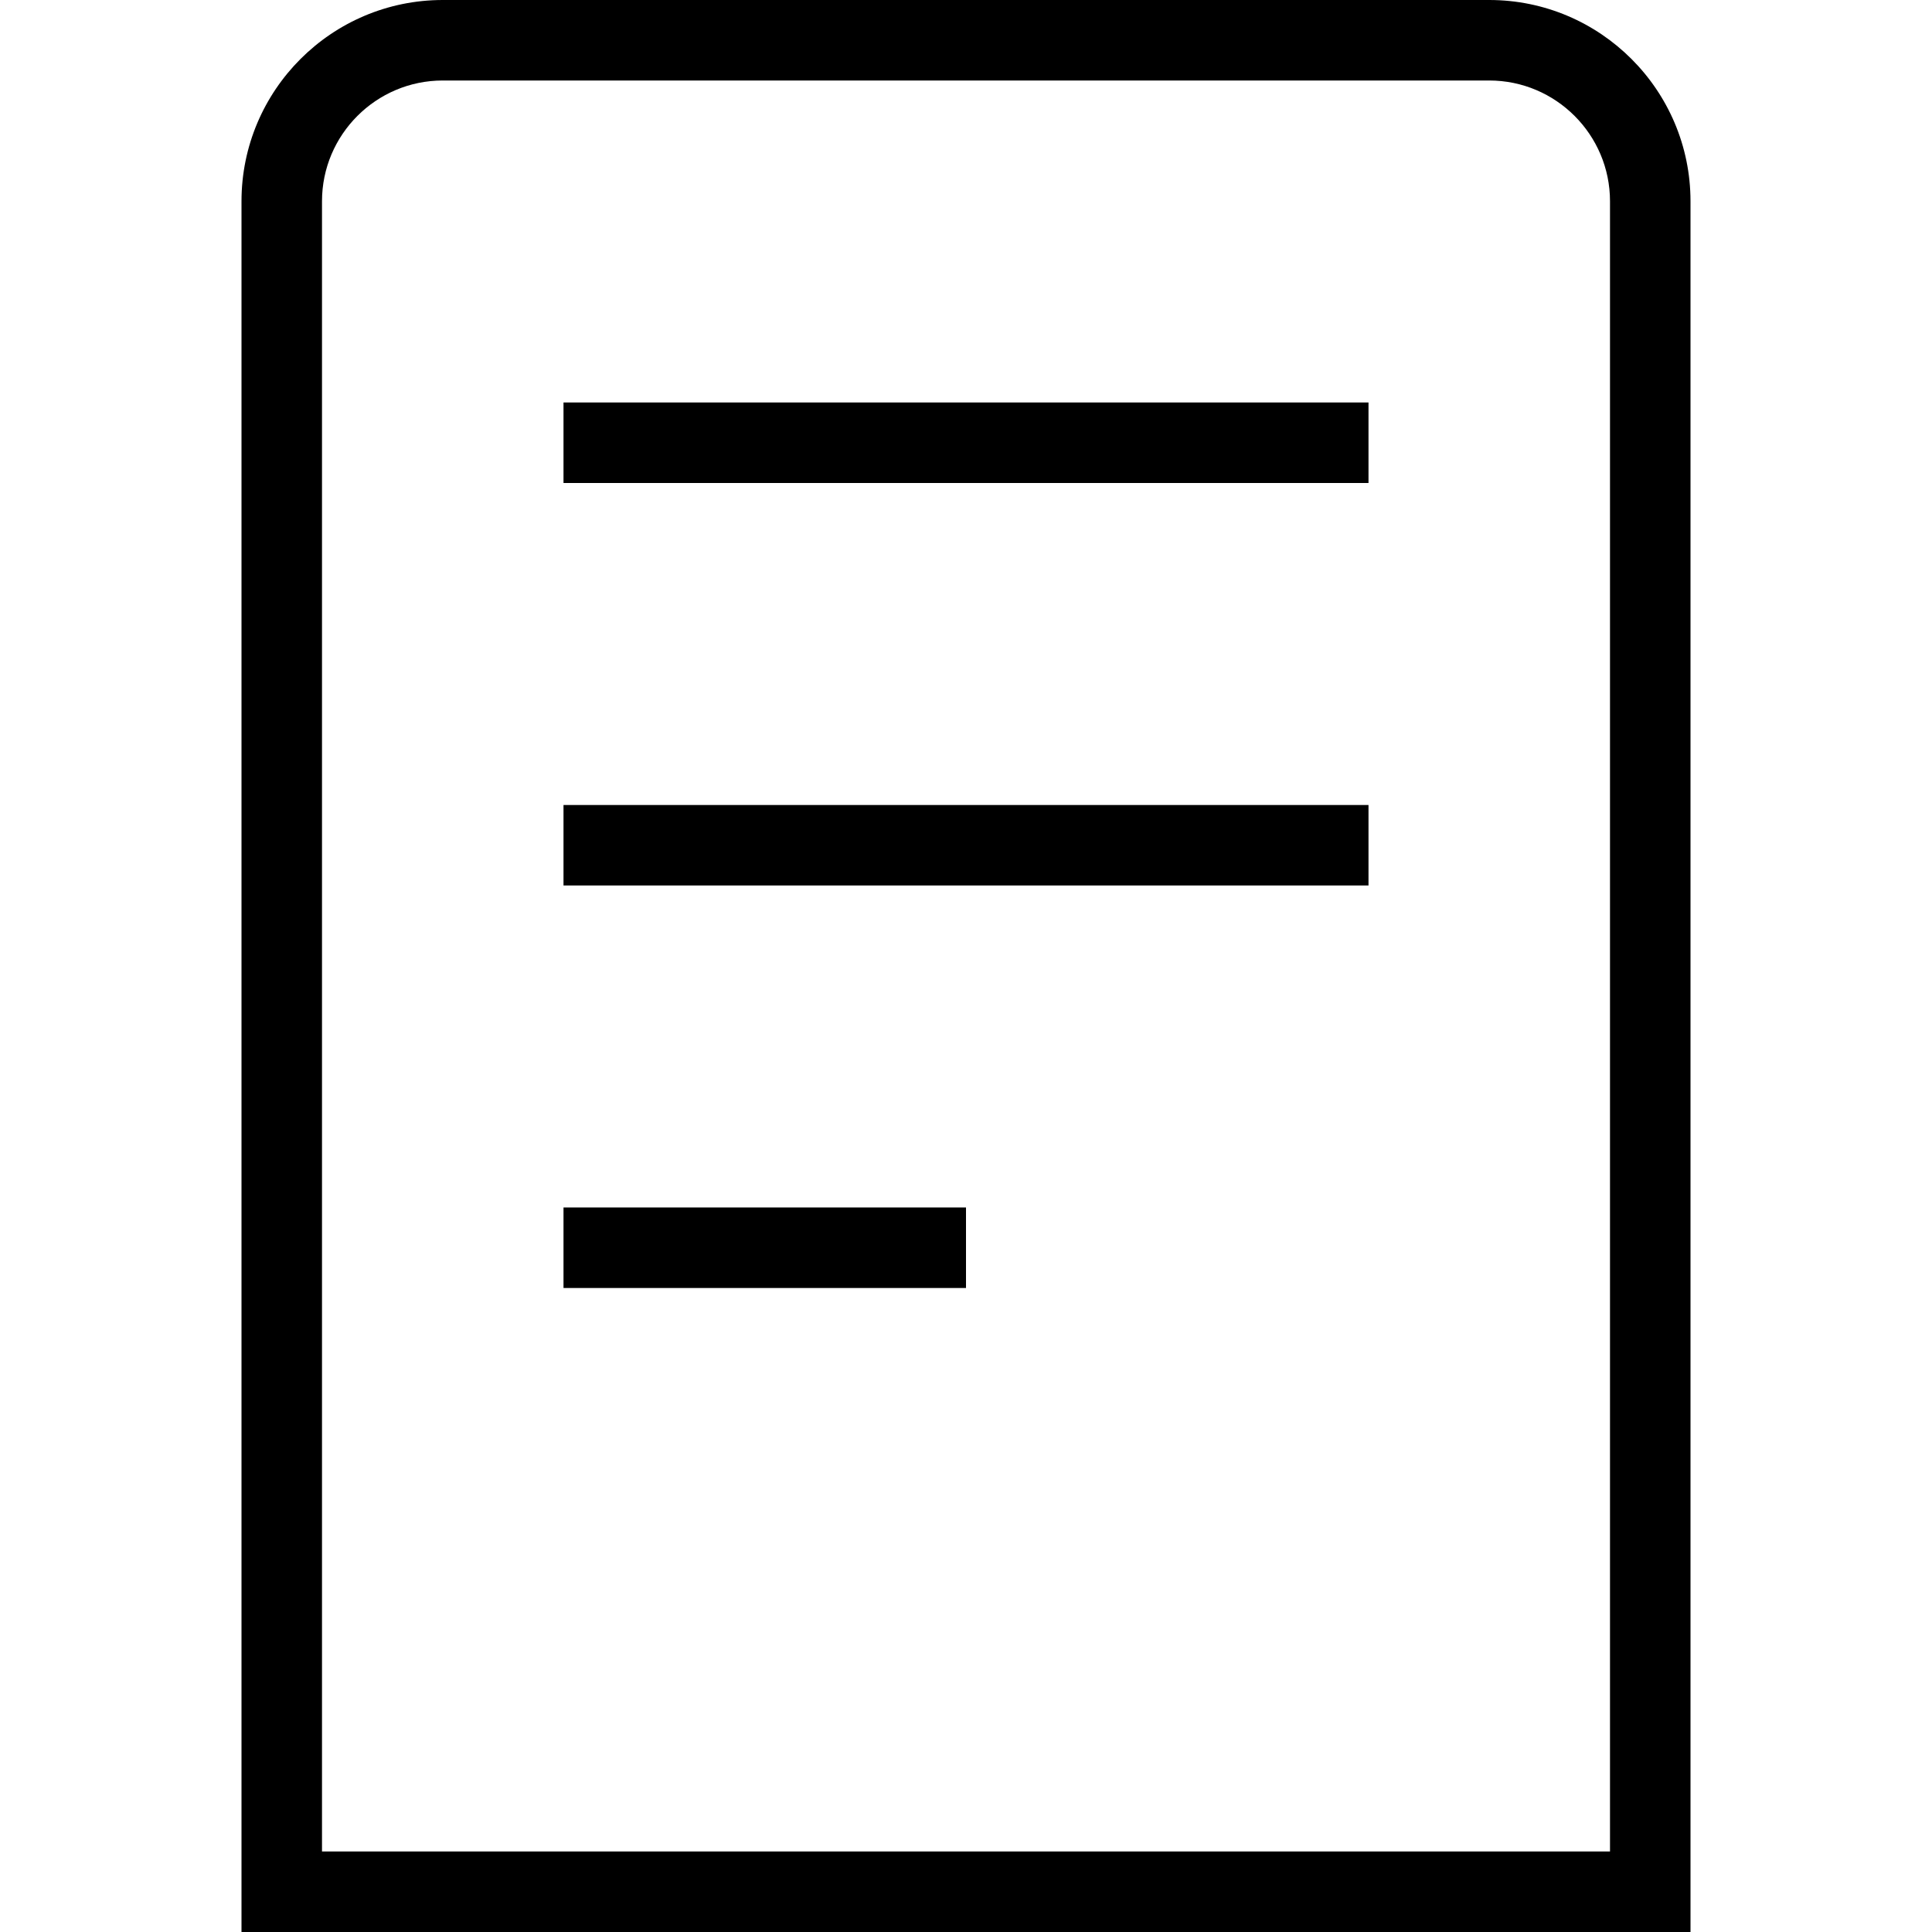 <?xml version="1.0" encoding="UTF-8"?> <svg xmlns="http://www.w3.org/2000/svg" id="Layer_1" data-name="Layer 1" viewBox="0 0 24 24" width="512" height="512"> <path d="m18.5,0H5.5c-1.379,0-2.5,1.121-2.5,2.5v21.5h18V2.5c0-1.379-1.121-2.5-2.5-2.5Zm1.5,23H4V2.5c0-.827.673-1.5,1.5-1.5h13c.827,0,1.5.673,1.5,1.5v20.5ZM7,5h10v1H7v-1Zm0,5h10v1H7v-1Zm0,5h5v1h-5v-1Z"></path> </svg> 